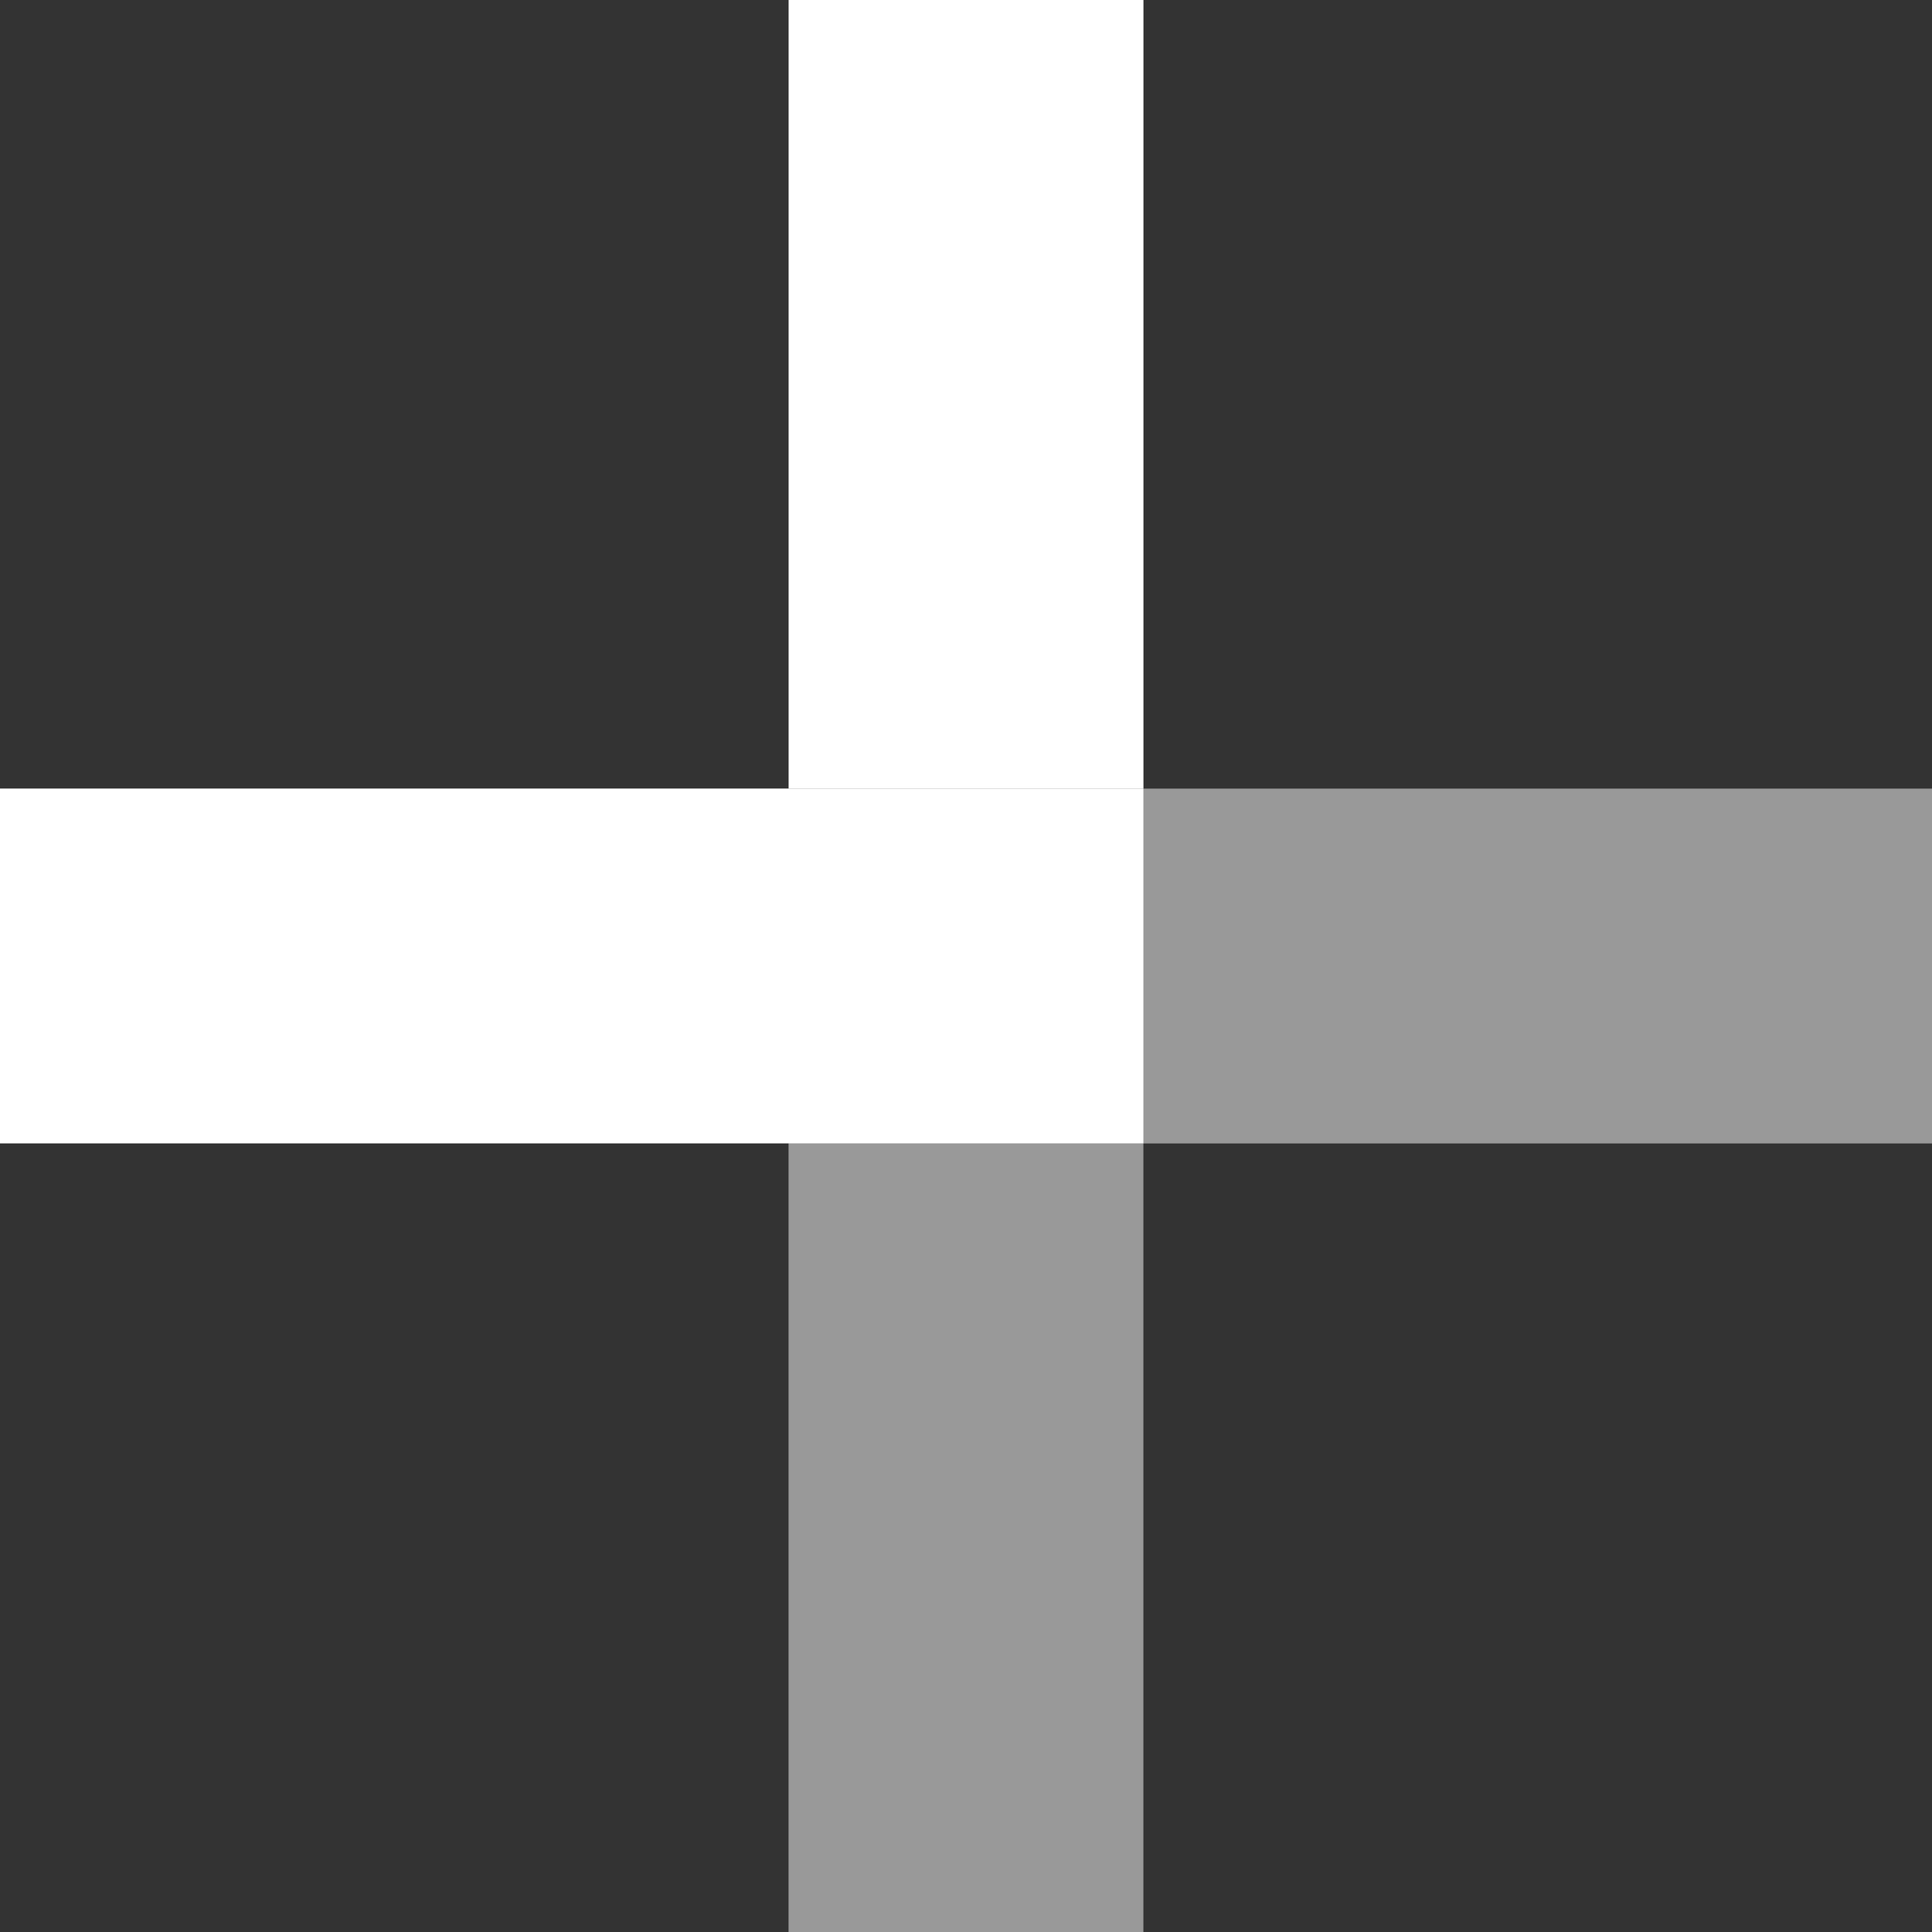 <svg width="33" height="33" viewBox="0 0 33 33" fill="none" xmlns="http://www.w3.org/2000/svg">
<rect x="0" y="0" width="33" height="33" fill="#333333" stroke="none"/>
<rect x="13.47" width="6.061" height="13.469" fill="white"/>
<rect x="19.53" y="13.469" width="6.061" height="19.531" transform="rotate(90 19.53 13.469)" fill="white"/>
<rect x="19.53" y="33" width="6.061" height="13.469" transform="rotate(-180 19.53 33)" fill="white" fill-opacity="0.5"/>
<rect x="13.47" y="19.531" width="6.061" height="19.531" transform="rotate(-90 13.47 19.531)" fill="white" fill-opacity="0.5"/>
</svg>
